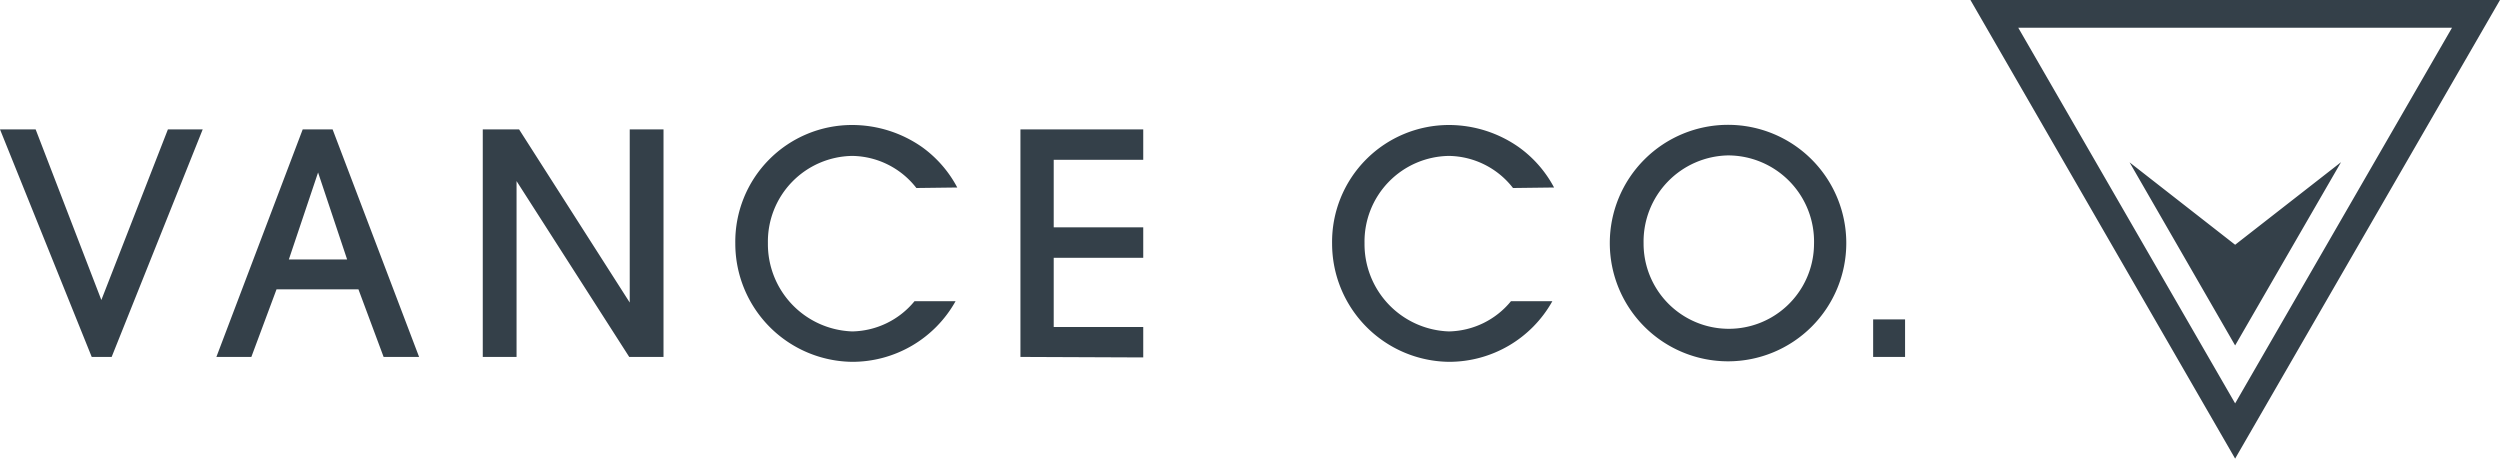 <svg xmlns="http://www.w3.org/2000/svg" viewBox="0 0 148 27.15"><defs><style>.cls-1{fill:#344049;}</style></defs><title>Asset 87</title><g id="Layer_2" data-name="Layer 2"><g id="Layer_1-2" data-name="Layer 1"><path class="cls-1" d="M138.59,9.6l-6.27,10.85L126.07,9.61l6.25,4.88ZM148,0H116.65l15.67,27.15Zm-2.84,1.64L132.32,23.88,119.48,1.64ZM5.43,21.13,0,7.66H2.11L6,17.76,9.94,7.66H12L6.61,21.13Zm17.28,0-1.49-4H16.37l-1.49,4H12.81L17.92,7.66h1.77l5.12,13.47Zm-2.16-5.77-1.72-5.15h0l-1.73,5.15Zm16.7,5.77L30.58,10.72h0V21.13h-2V7.66h2.15l6.55,10.25h0V7.66h2V21.13Zm17-10a4.89,4.89,0,0,0-3.79-1.9,5.07,5.07,0,0,0-5,5.16,5.17,5.17,0,0,0,5,5.23,4.88,4.88,0,0,0,3.68-1.79h2.43a7,7,0,0,1-6.12,3.59,7,7,0,0,1-6.92-7A6.91,6.91,0,0,1,50.47,7.4a7.23,7.23,0,0,1,4.12,1.31,6.93,6.93,0,0,1,2.08,2.39Zm6.16,10V7.66h7.27v1.8h-5.3v4h5.3v1.8h-5.3v4.1h5.3v1.8Zm29.16-10a4.89,4.89,0,0,0-3.79-1.9,5.07,5.07,0,0,0-5,5.16,5.17,5.17,0,0,0,5,5.23,4.86,4.86,0,0,0,3.67-1.79H91.9a7,7,0,0,1-6.12,3.59,7,7,0,0,1-6.92-7A6.92,6.92,0,0,1,85.8,7.4a7.21,7.21,0,0,1,4.11,1.31A6.93,6.93,0,0,1,92,11.1ZM102.3,21.39a7,7,0,1,1,7-7A7,7,0,0,1,102.3,21.39Zm0-12.19a5.1,5.1,0,0,0-5,5.19,5,5,0,1,0,10.09.06A5.1,5.1,0,0,0,102.3,9.2Zm8.59,11.93V18.91h1.89v2.22Z"/></g></g></svg>